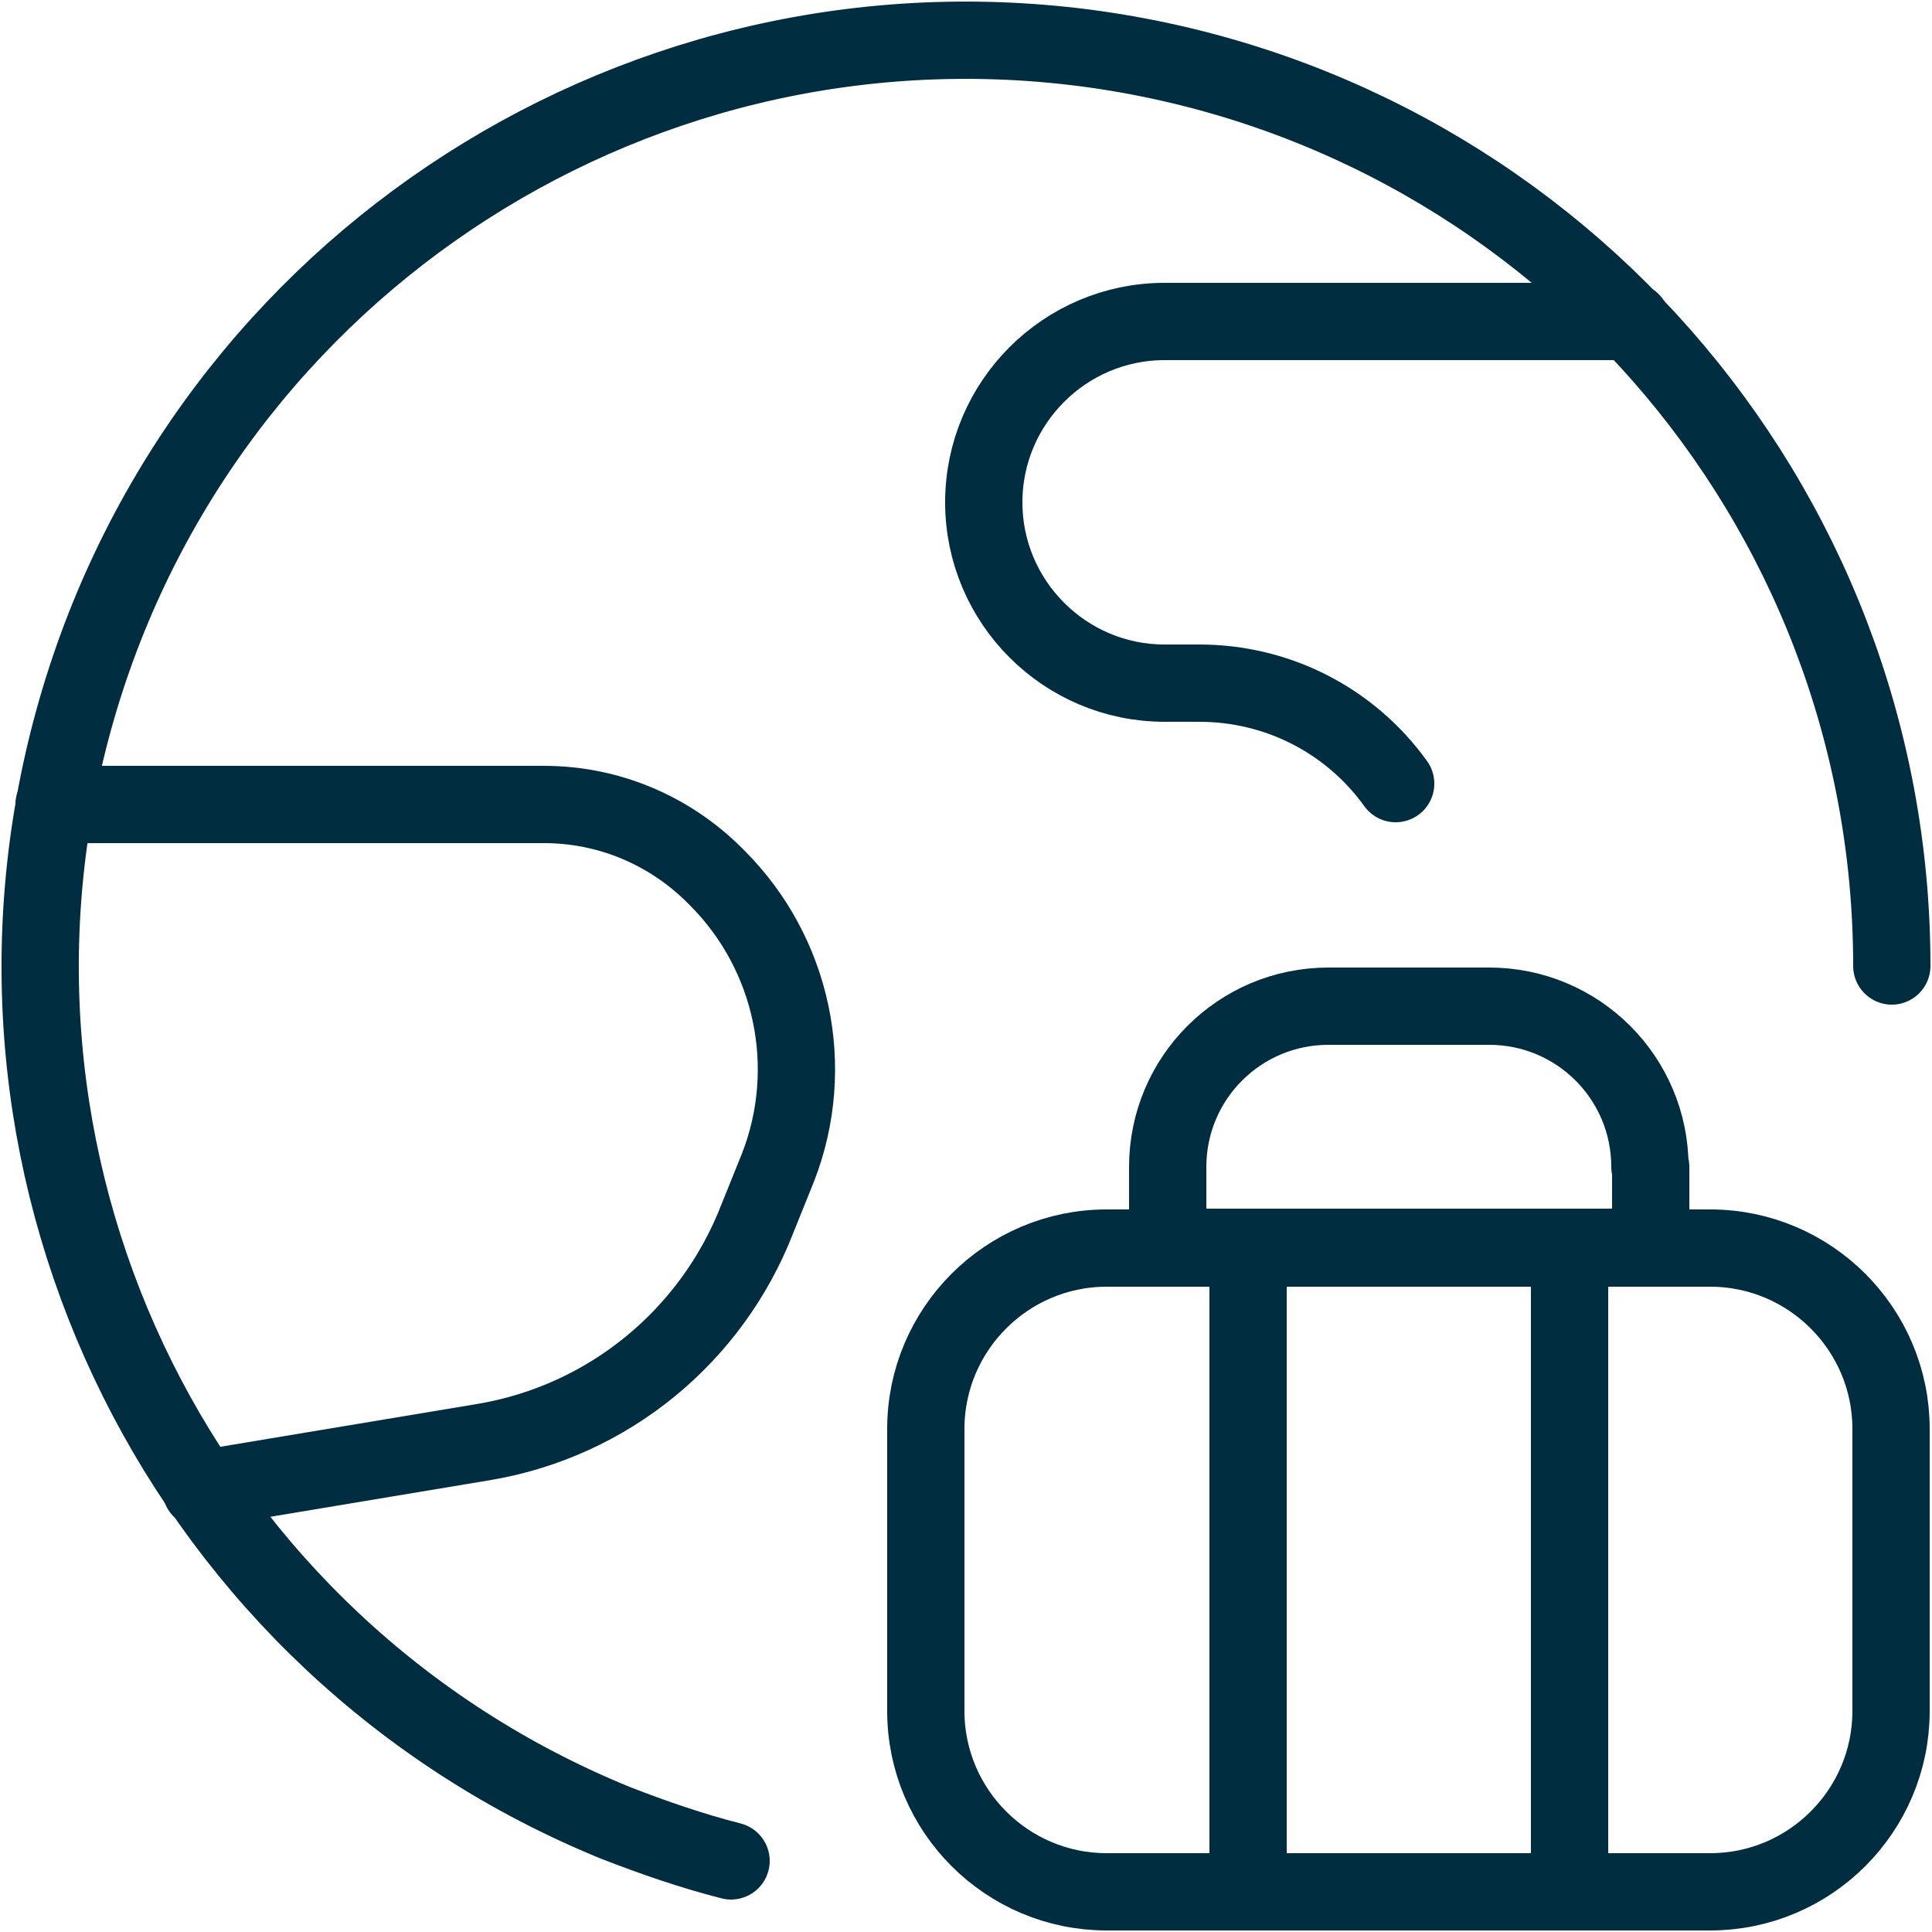 <?xml version="1.0" encoding="utf-8"?>
<!-- Generator: Adobe Illustrator 24.0.3, SVG Export Plug-In . SVG Version: 6.00 Build 0)  -->
<svg version="1.1" id="Layer_1" xmlns="http://www.w3.org/2000/svg" xmlns:xlink="http://www.w3.org/1999/xlink" x="0px" y="0px"
	 viewBox="0 0 25 25" style="enable-background:new 0 0 25 25;" xml:space="preserve">
<style type="text/css">
	.st0{fill:none;stroke:#002D40;stroke-width:1.5;stroke-linecap:round;stroke-linejoin:round;}
	.st1{fill:none;stroke:#002D40;stroke-width:1.513;stroke-linecap:round;stroke-linejoin:round;}
	.st2{fill:none;stroke:#002D40;stroke-linecap:round;stroke-linejoin:round;}
	.st3{fill:none;stroke:#002D40;stroke-width:1.016;stroke-linecap:round;stroke-linejoin:round;}
</style>
<g id="Travel__x2F__Travel-Metaphor__x2F__travel-luggage-1_2_">
	<g id="Group_2_2_">
		<g id="travel-luggage-1_2_">
			<path id="Shape_9_2_" class="st2" d="M9.46,24.08c-0.51-0.13-1-0.3-1.49-0.49C2.4,21.32-0.62,15.26,0.92,9.44
				c1.54-5.82,7.15-9.59,13.12-8.82C20.01,1.4,24.48,6.48,24.48,12.5l0,0"/>
			<path id="Shape_10_2_" class="st2" d="M0.7,10.41h6.34c0.83,0,1.62,0.33,2.21,0.92l0.03,0.03c0.98,0.98,1.29,2.45,0.79,3.74
				L9.8,15.77c-0.59,1.52-1.93,2.62-3.54,2.89l-3.66,0.61"/>
			<path id="Shape_11_2_" class="st2" d="M21.11,4.16h-6.04c-1.29,0-2.34,1.05-2.34,2.34c0,1.29,1.05,2.34,2.34,2.34h0.45
				c1.01,0,1.95,0.48,2.54,1.3"/>
			<path id="Rectangle-path_2_" class="st2" d="M11.98,18.49c0-1.29,1.05-2.34,2.34-2.34h7.81c1.29,0,2.34,1.05,2.34,2.34v3.65
				c0,1.29-1.05,2.34-2.34,2.34h-7.81c-1.29,0-2.34-1.05-2.34-2.34V18.49z"/>
			<path id="Shape_12_2_" class="st2" d="M21.35,15.1c0-1.15-0.93-2.08-2.08-2.08h-2.08c-1.15,0-2.08,0.93-2.08,2.08v1.04h6.25V15.1
				z"/>
			<path id="Shape_13" class="st2" d="M16.15,16.14v8.33"/>
			<path id="Shape_14" class="st2" d="M20.31,16.14v8.33"/>
		</g>
	</g>
</g>
</svg>
